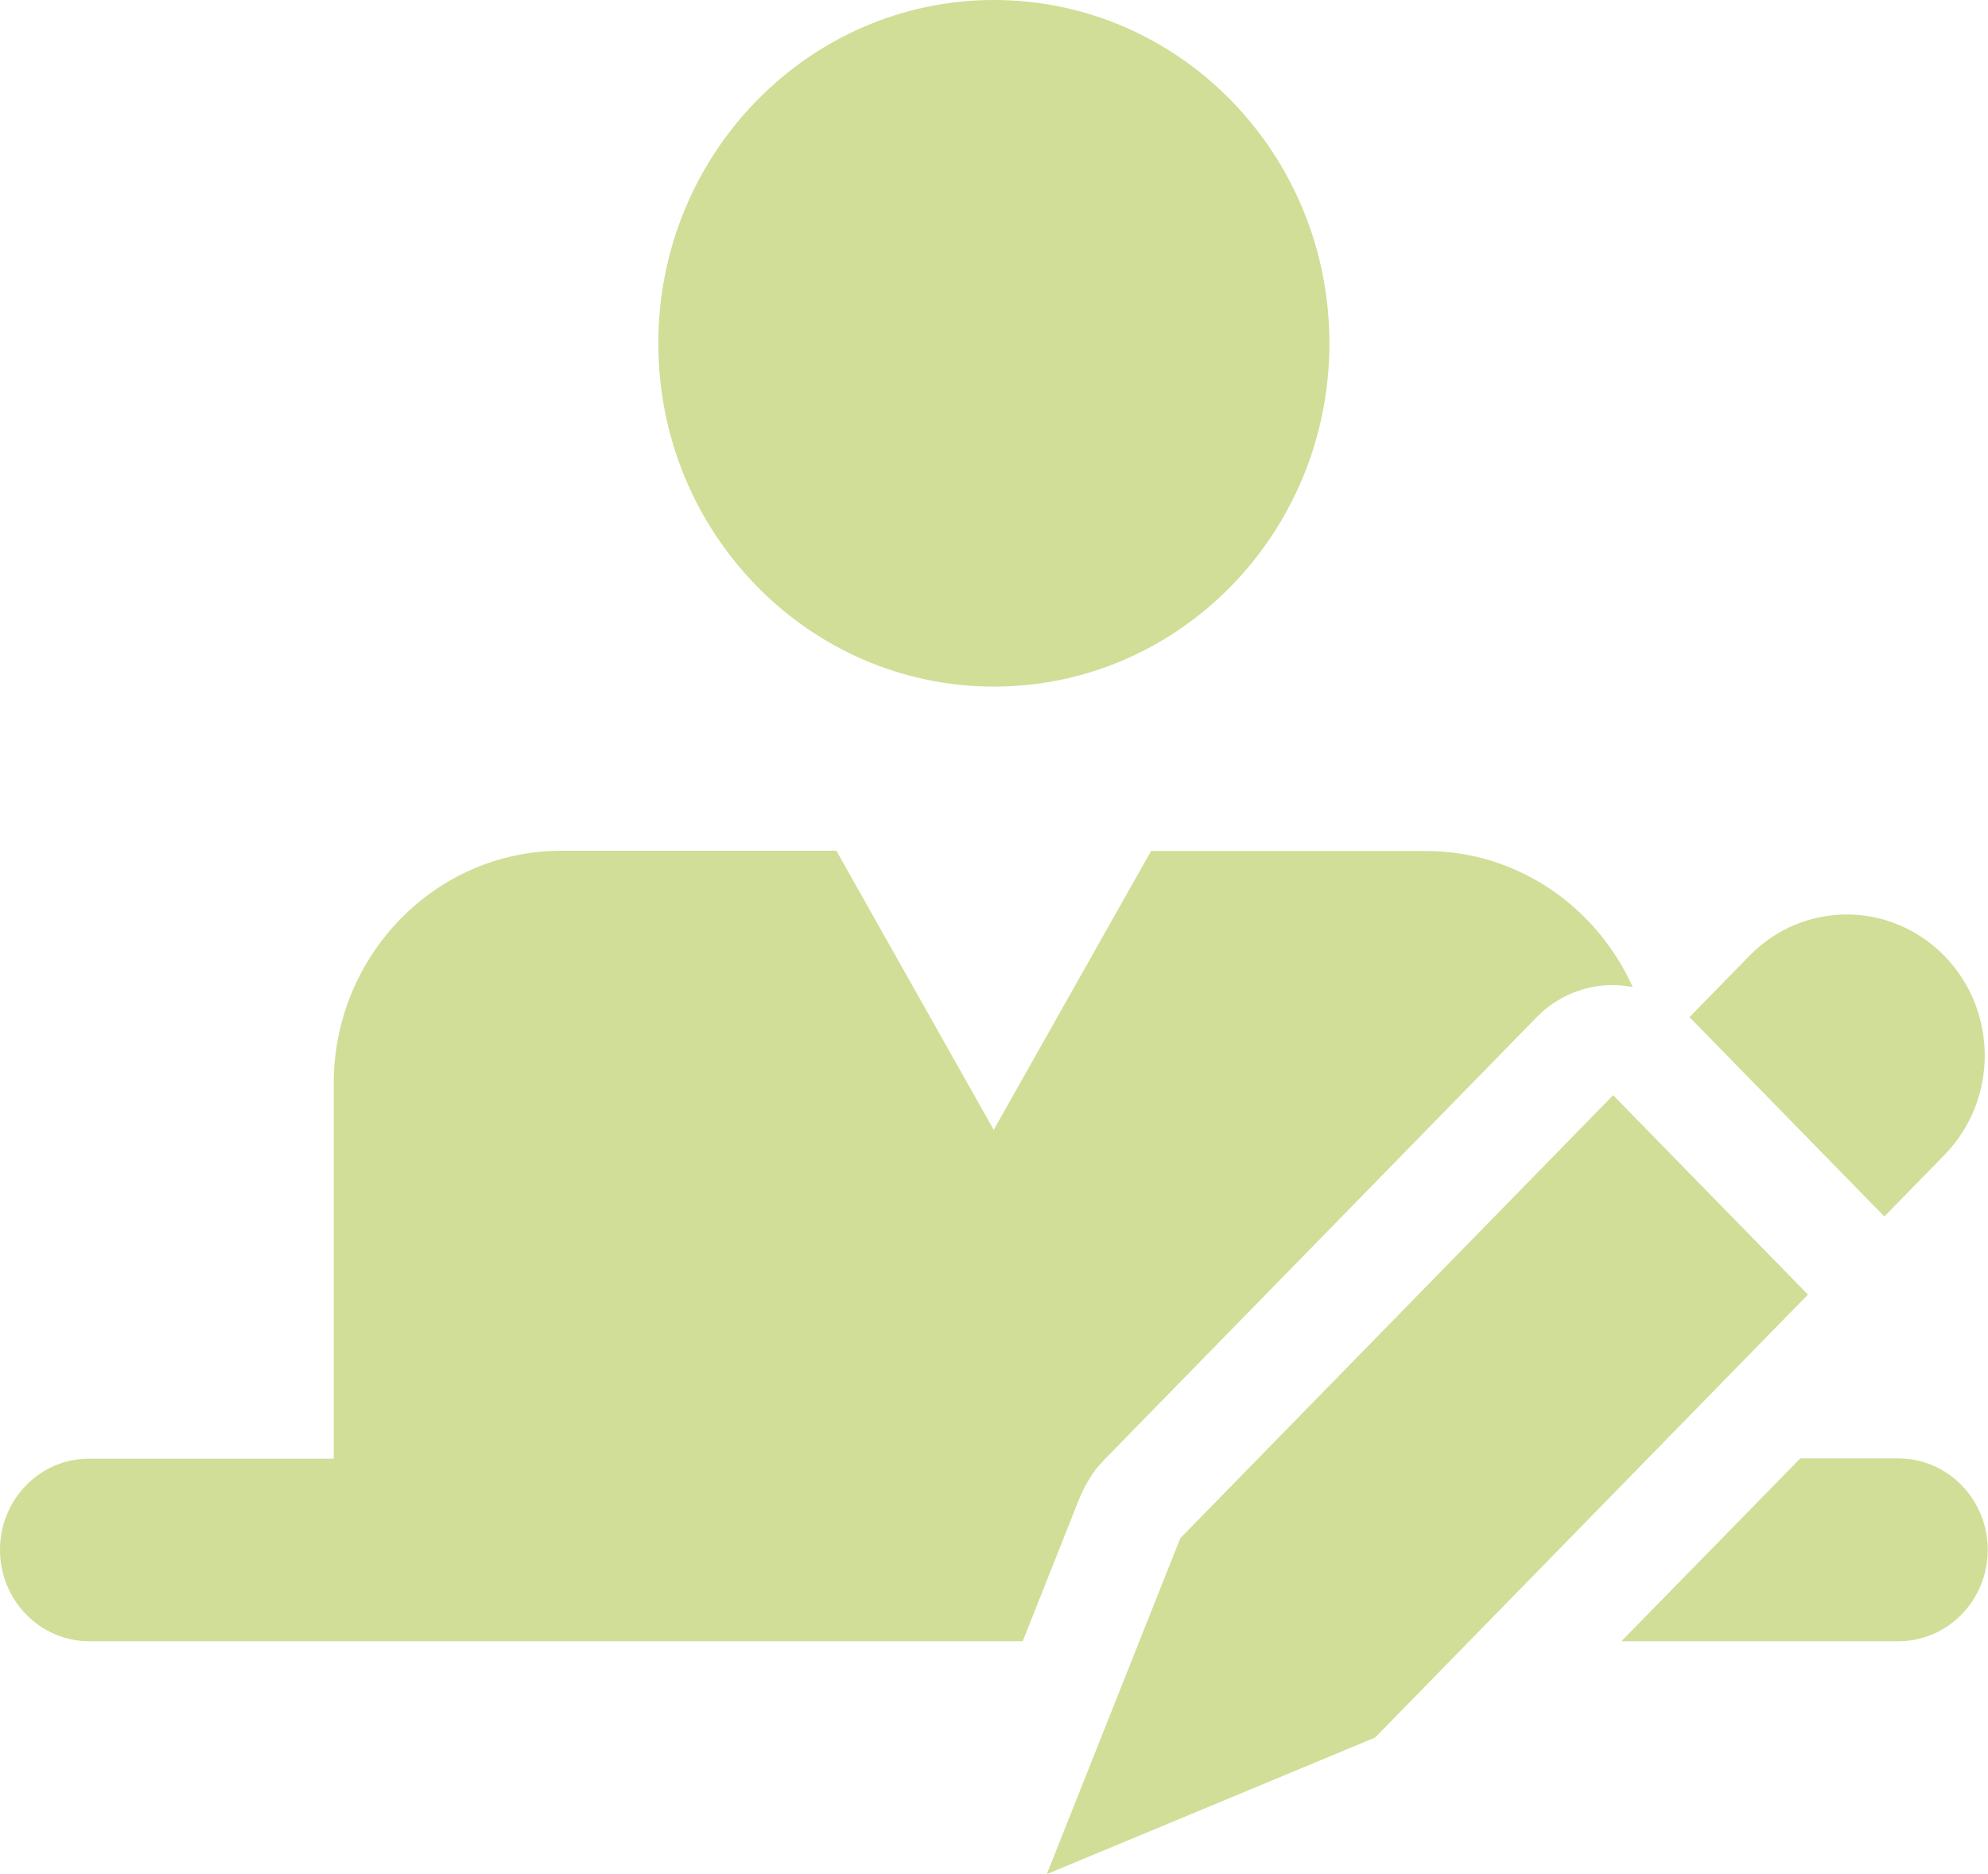 <?xml version="1.0" encoding="UTF-8"?><svg id="Laag_2" xmlns="http://www.w3.org/2000/svg" xmlns:xlink="http://www.w3.org/1999/xlink" viewBox="0 0 70 66"><defs><style>.cls-1{fill:none;}.cls-2{clip-path:url(#clippath);}.cls-3{fill:#d0de97;}</style><clipPath id="clippath"><rect class="cls-1" y="0" width="70" height="66"/></clipPath></defs><g id="Laag_1-2"><g><g class="cls-2"><path class="cls-3" d="M35,24.18c6.52,0,11.81-5.41,11.81-12.09S41.52,0,35,0s-11.82,5.42-11.82,12.09,5.29,12.09,11.82,12.09"/><path class="cls-3" d="M66.85,51.36h-3.46l-6.3,6.44h9.75c1.74,0,3.15-1.44,3.15-3.22s-1.41-3.22-3.15-3.22"/><path class="cls-3" d="M38.05,52.68c.08-.2,.18-.39,.29-.57,.03-.04,.06-.09,.08-.13,.12-.19,.26-.36,.42-.52,0-.01,.02-.02,.02-.03l15.24-15.6c.71-.73,1.68-1.14,2.69-1.14,.24,0,.47,.03,.7,.07-1.27-2.82-4.05-4.79-7.28-4.79h-9.68l-5.54,9.82-5.54-9.83h-9.68c-4.43,0-8.02,3.68-8.02,8.21v13.2H3.15C1.41,51.36,0,52.8,0,54.58s1.41,3.22,3.15,3.22H36.01l2.02-5.09s0-.02,.01-.03"/><path class="cls-3" d="M68.46,40.68c1.9-1.94,1.9-5.08,0-7.02-1.9-1.94-4.97-1.94-6.86,0l-2.11,2.16,6.86,7.02,2.11-2.16Z"/></g><polygon class="cls-3" points="41.56 54.17 36.86 66 48.42 61.19 63.66 45.59 56.8 38.57 41.56 54.17"/></g></g></svg>
